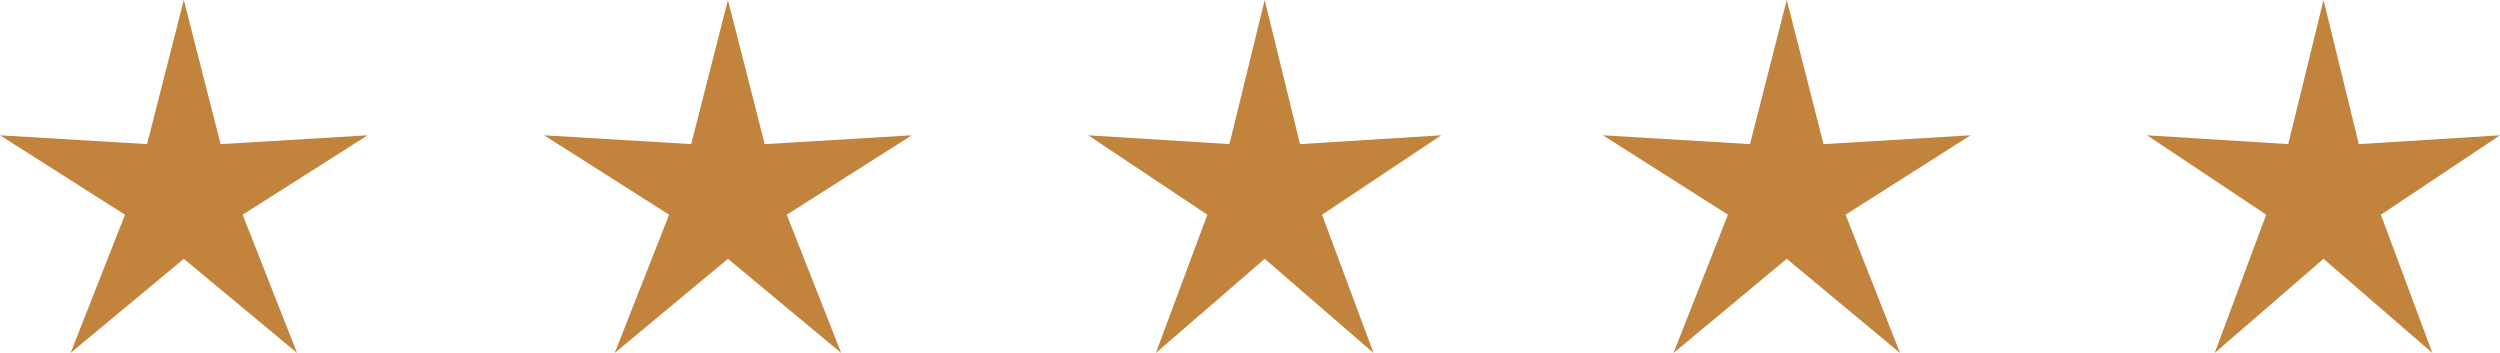 <?xml version="1.0" encoding="utf-8"?>
<!-- Generator: Adobe Illustrator 27.7.0, SVG Export Plug-In . SVG Version: 6.00 Build 0)  -->
<svg version="1.1" id="Layer_1" xmlns="http://www.w3.org/2000/svg" xmlns:xlink="http://www.w3.org/1999/xlink" x="0px" y="0px"
	 width="170px" height="24px" viewBox="0 0 170 24" enable-background="new 0 0 170 24" xml:space="preserve">
<g id="STARS" transform="translate(-1083 -4029)">
	<path id="Polygon_5" fill="#C2833D" d="M1241,4029l2.4,9.8l9.6-0.6l-8.1,5.4l3.5,9.4l-7.4-6.4l-7.4,6.4l3.5-9.4l-8.1-5.4l9.6,0.6
		L1241,4029z"/>
	<path id="Polygon_4" fill="#C2833D" d="M1204.5,4029l2.5,9.8l10-0.6l-8.5,5.4l3.7,9.4l-7.7-6.4l-7.7,6.4l3.7-9.4l-8.5-5.4l10,0.6
		L1204.5,4029z"/>
	<path id="Polygon_3" fill="#C2833D" d="M1169,4029l2.4,9.8l9.6-0.6l-8.1,5.4l3.5,9.4l-7.4-6.4l-7.4,6.4l3.5-9.4l-8.1-5.4l9.6,0.6
		L1169,4029z"/>
	<path id="Polygon_2" fill="#C2833D" d="M1132.5,4029l2.5,9.8l10-0.6l-8.5,5.4l3.7,9.4l-7.7-6.4l-7.7,6.4l3.7-9.4l-8.5-5.4l10,0.6
		L1132.5,4029z"/>
	<path id="Polygon_1" fill="#C2833D" d="M1095.5,4029l2.5,9.8l10-0.6l-8.5,5.4l3.7,9.4l-7.7-6.4l-7.7,6.4l3.7-9.4l-8.5-5.4l10,0.6
		L1095.5,4029z"/>
</g>
</svg>
